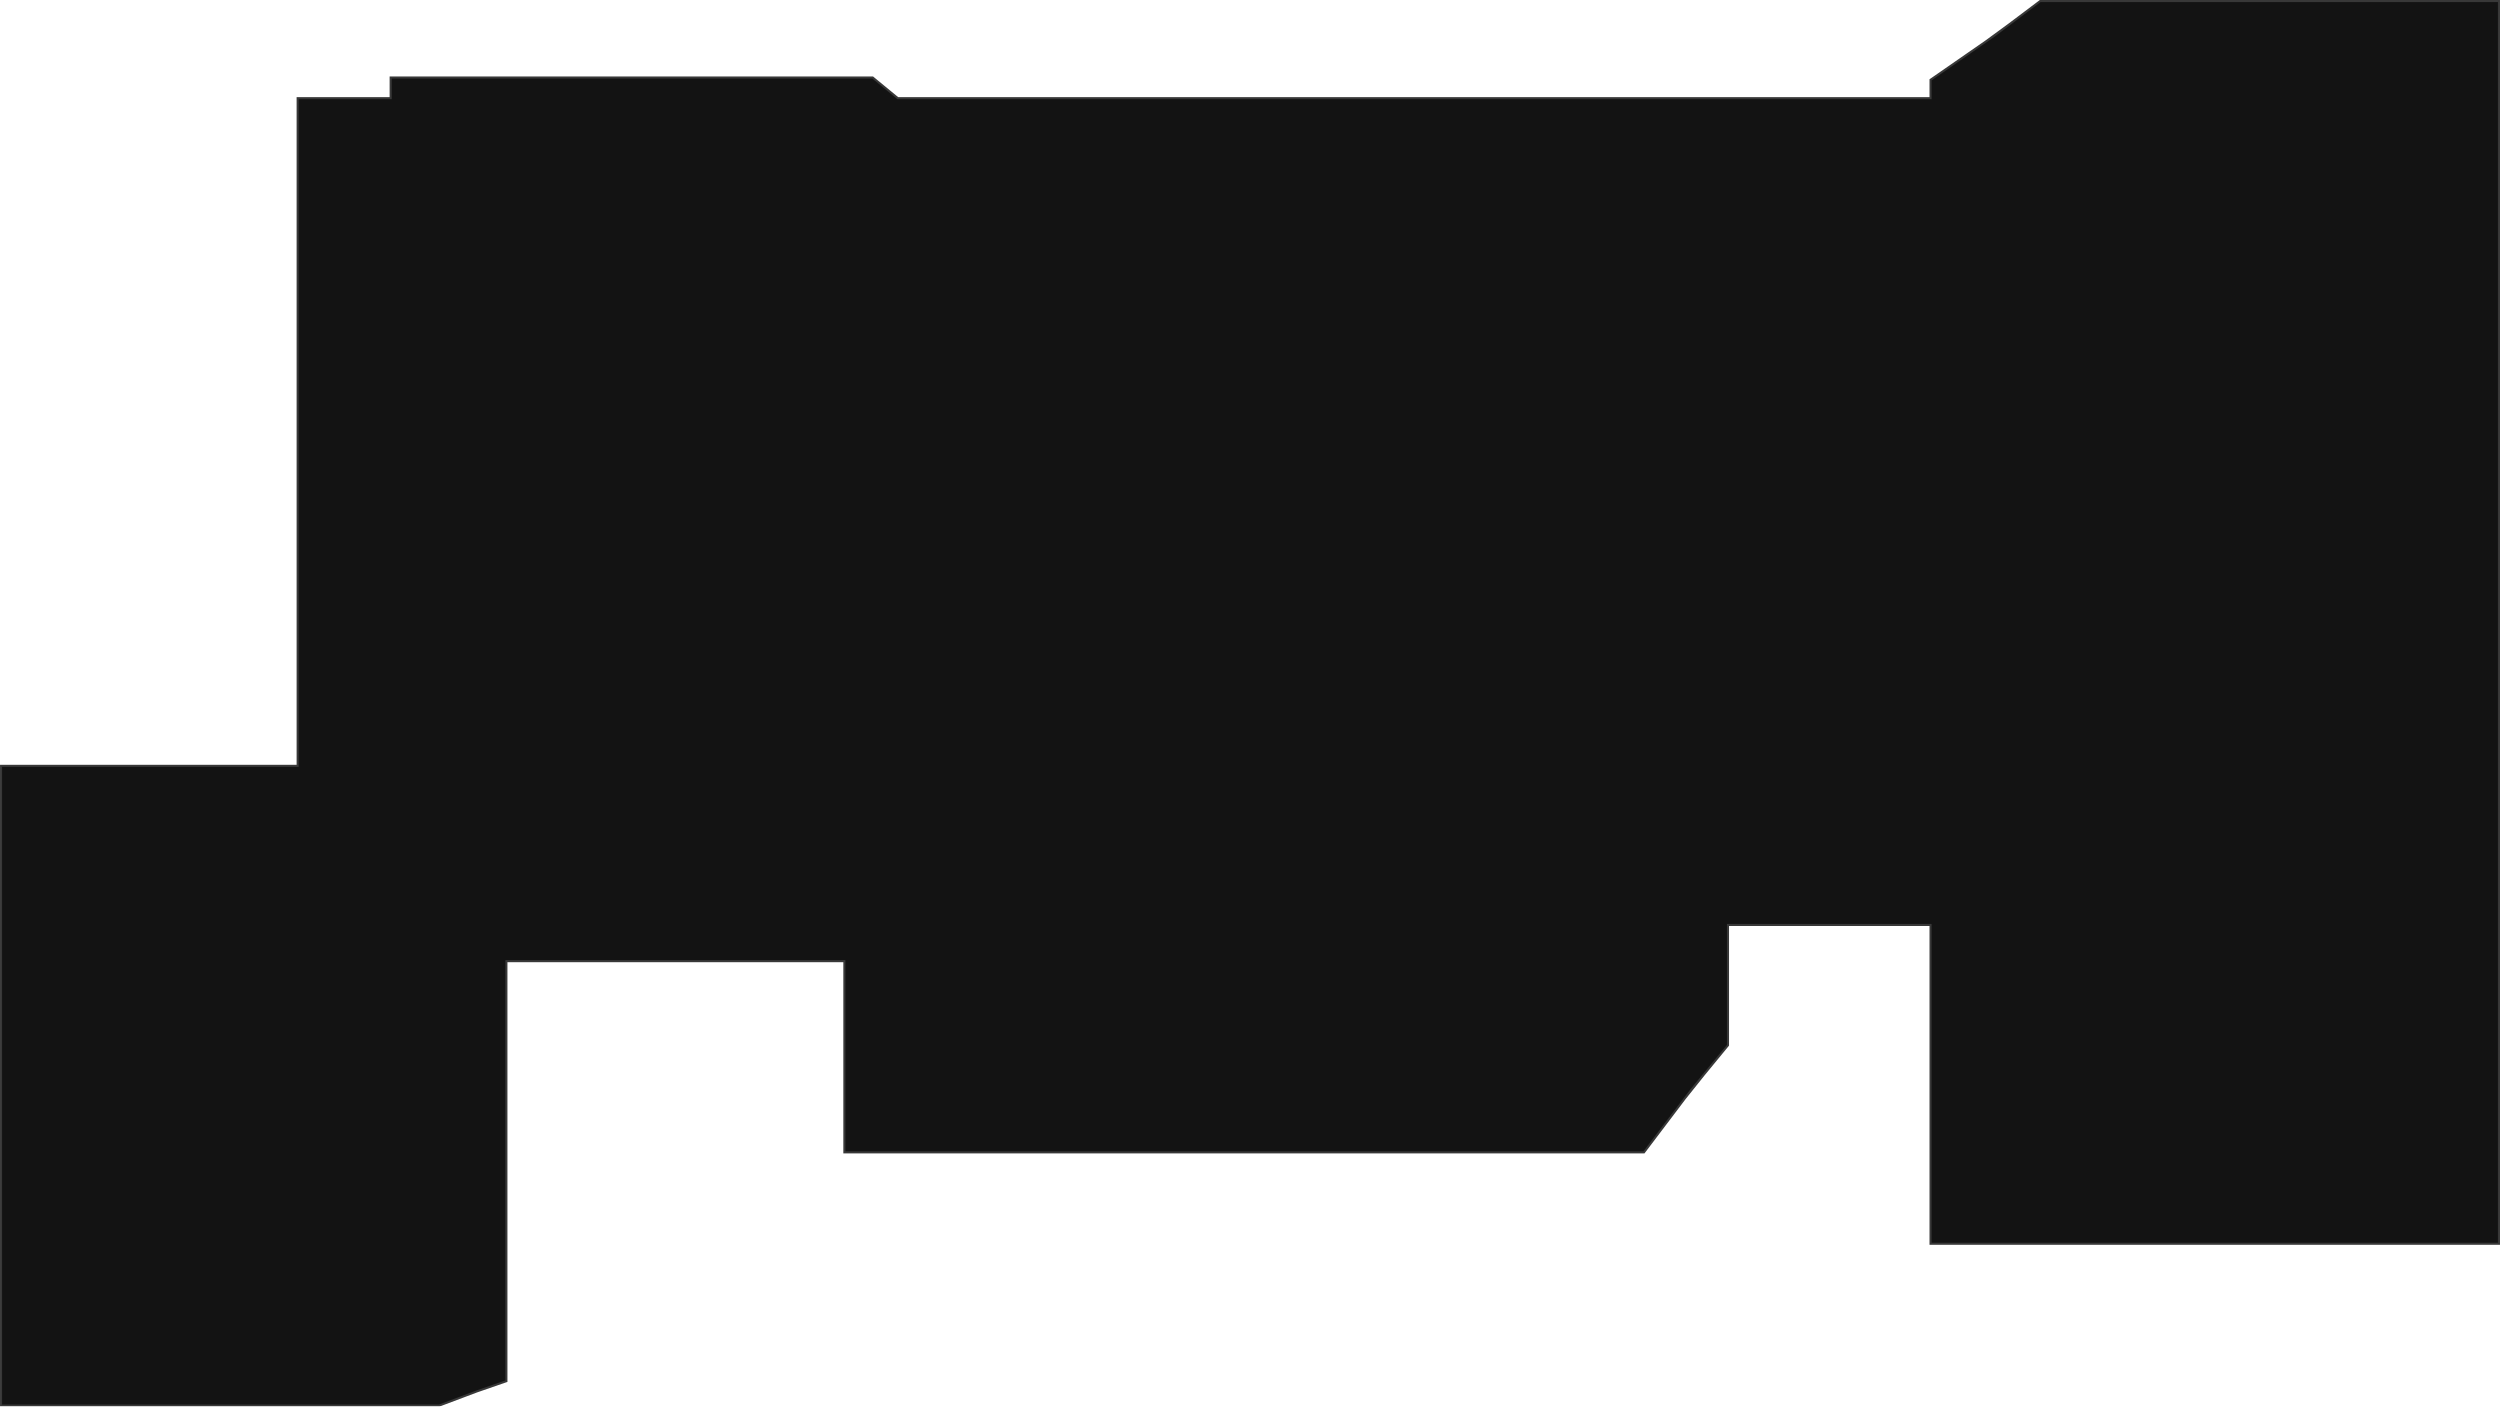 <?xml version="1.0" encoding="UTF-8"?> <svg xmlns="http://www.w3.org/2000/svg" width="2419" height="1361" viewBox="0 0 2419 1361" fill="none"><mask id="path-1-outside-1_2004_27" maskUnits="userSpaceOnUse" x="-1.19249e-08" y="-1" width="2419" height="1362" fill="black"><rect fill="white" x="-1.19249e-08" y="-1" width="2419" height="1362"></rect><path fill-rule="evenodd" clip-rule="evenodd" d="M1 741L1 1360L425.067 1360L461.341 1346.35L490 1336.43L490 930L817 930L817 1115L1590.73 1115L1636.13 1055.03L1672 1011.42L1672 895L1868 895L1868 1203.5L2418 1203.5L2418 1L1974.1 1L1929.42 34.64L1868 77.219L1868 95L868.735 95L844.418 75L378 75L378 95L288 95L288 741L1 741Z"></path></mask><path fill-rule="evenodd" clip-rule="evenodd" d="M1 741L1 1360L425.067 1360L461.341 1346.35L490 1336.43L490 930L817 930L817 1115L1590.73 1115L1636.13 1055.03L1672 1011.42L1672 895L1868 895L1868 1203.5L2418 1203.5L2418 1L1974.1 1L1929.42 34.64L1868 77.219L1868 95L868.735 95L844.418 75L378 75L378 95L288 95L288 741L1 741Z" fill="#131313"></path><path d="M844.106 75.39L869.109 95.39L869.734 94.609L844.73 74.609L844.106 75.39ZM1671.61 1011.11L1618.31 1077.74L1619.09 1078.36L1672.39 1011.73L1671.61 1011.11ZM1973.8 0.596L1905.55 50.58L1906.14 51.387L1974.39 1.403L1973.8 0.596ZM489.832 1335.96L447.255 1351.12L447.59 1352.06L490.168 1336.9L489.832 1335.96ZM1 1360L1.62059e-05 1360L1.6183e-05 1361L1 1361L1 1360ZM1 741L1 740L3.04372e-05 740L3.04143e-05 741L1 741ZM425.067 1360L425.067 1361L425.249 1361L425.419 1360.94L425.067 1360ZM461.341 1346.35L461.014 1345.41L461.002 1345.41L460.989 1345.42L461.341 1346.35ZM490 1336.43L490.327 1337.37L491 1337.14L491 1336.43L490 1336.43ZM490 930L490 929L489 929L489 930L490 930ZM817 930L818 930L818 929L817 929L817 930ZM817 1115L816 1115L816 1116L817 1116L817 1115ZM1590.73 1115L1590.73 1116L1591.22 1116L1591.52 1115.6L1590.73 1115ZM1636.13 1055.03L1635.36 1054.4L1635.34 1054.41L1635.33 1054.43L1636.13 1055.03ZM1672 1011.42L1672.77 1012.05L1673 1011.78L1673 1011.42L1672 1011.42ZM1672 895L1672 894L1671 894L1671 895L1672 895ZM1868 895L1869 895L1869 894L1868 894L1868 895ZM1868 1203.5L1867 1203.5L1867 1204.5L1868 1204.5L1868 1203.5ZM2418 1203.5L2418 1204.5L2419 1204.5L2419 1203.5L2418 1203.5ZM2418 1L2419 1L2419 -0L2418 -0L2418 1ZM1974.1 1L1974.1 -0L1973.76 -0L1973.49 0.201L1974.1 1ZM1929.42 34.64L1929.99 35.462L1930.01 35.45L1930.02 35.439L1929.42 34.64ZM1868 77.219L1867.43 76.398L1867 76.696L1867 77.219L1868 77.219ZM1868 95L1868 96L1869 96L1869 95L1868 95ZM868.735 95L868.1 95.772L868.377 96L868.735 96L868.735 95ZM844.418 75L845.053 74.227L844.776 74L844.418 74L844.418 75ZM378 75L378 74L377 74L377 75L378 75ZM378 95L378 96L379 96L379 95L378 95ZM288 95L288 94L287 94L287 95L288 95ZM288 741L288 742L289 742L289 741L288 741ZM2 1360L2 741L3.04143e-05 741L1.62059e-05 1360L2 1360ZM425.067 1359L1 1359L1 1361L425.067 1361L425.067 1359ZM460.989 1345.42L424.715 1359.06L425.419 1360.94L461.694 1347.29L460.989 1345.42ZM489.673 1335.48L461.014 1345.41L461.669 1347.3L490.327 1337.37L489.673 1335.48ZM489 930L489 1336.43L491 1336.43L491 930L489 930ZM817 929L490 929L490 931L817 931L817 929ZM818 1115L818 930L816 930L816 1115L818 1115ZM1590.73 1114L817 1114L817 1116L1590.73 1116L1590.73 1114ZM1635.33 1054.43L1589.93 1114.4L1591.52 1115.6L1636.93 1055.64L1635.33 1054.43ZM1671.23 1010.78L1635.36 1054.4L1636.9 1055.67L1672.77 1012.05L1671.23 1010.78ZM1671 895L1671 1011.42L1673 1011.42L1673 895L1671 895ZM1868 894L1672 894L1672 896L1868 896L1868 894ZM1869 1203.5L1869 895L1867 895L1867 1203.5L1869 1203.5ZM2418 1202.5L1868 1202.5L1868 1204.5L2418 1204.5L2418 1202.5ZM2417 1L2417 1203.5L2419 1203.5L2419 1L2417 1ZM1974.1 2L2418 2L2418 -0L1974.1 -0L1974.1 2ZM1930.02 35.439L1974.7 1.799L1973.49 0.201L1928.82 33.841L1930.02 35.439ZM1868.57 78.041L1929.99 35.462L1928.85 33.818L1867.43 76.398L1868.57 78.041ZM1869 95L1869 77.219L1867 77.219L1867 95L1869 95ZM868.735 96L1868 96L1868 94L868.735 94L868.735 96ZM843.783 75.772L868.1 95.772L869.37 94.227L845.053 74.227L843.783 75.772ZM378 76L844.418 76L844.418 74L378 74L378 76ZM379 95L379 75L377 75L377 95L379 95ZM288 96L378 96L378 94L288 94L288 96ZM289 741L289 95L287 95L287 741L289 741ZM1 742L288 742L288 740L1 740L1 742Z" fill="#383838" mask="url(#path-1-outside-1_2004_27)"></path></svg> 